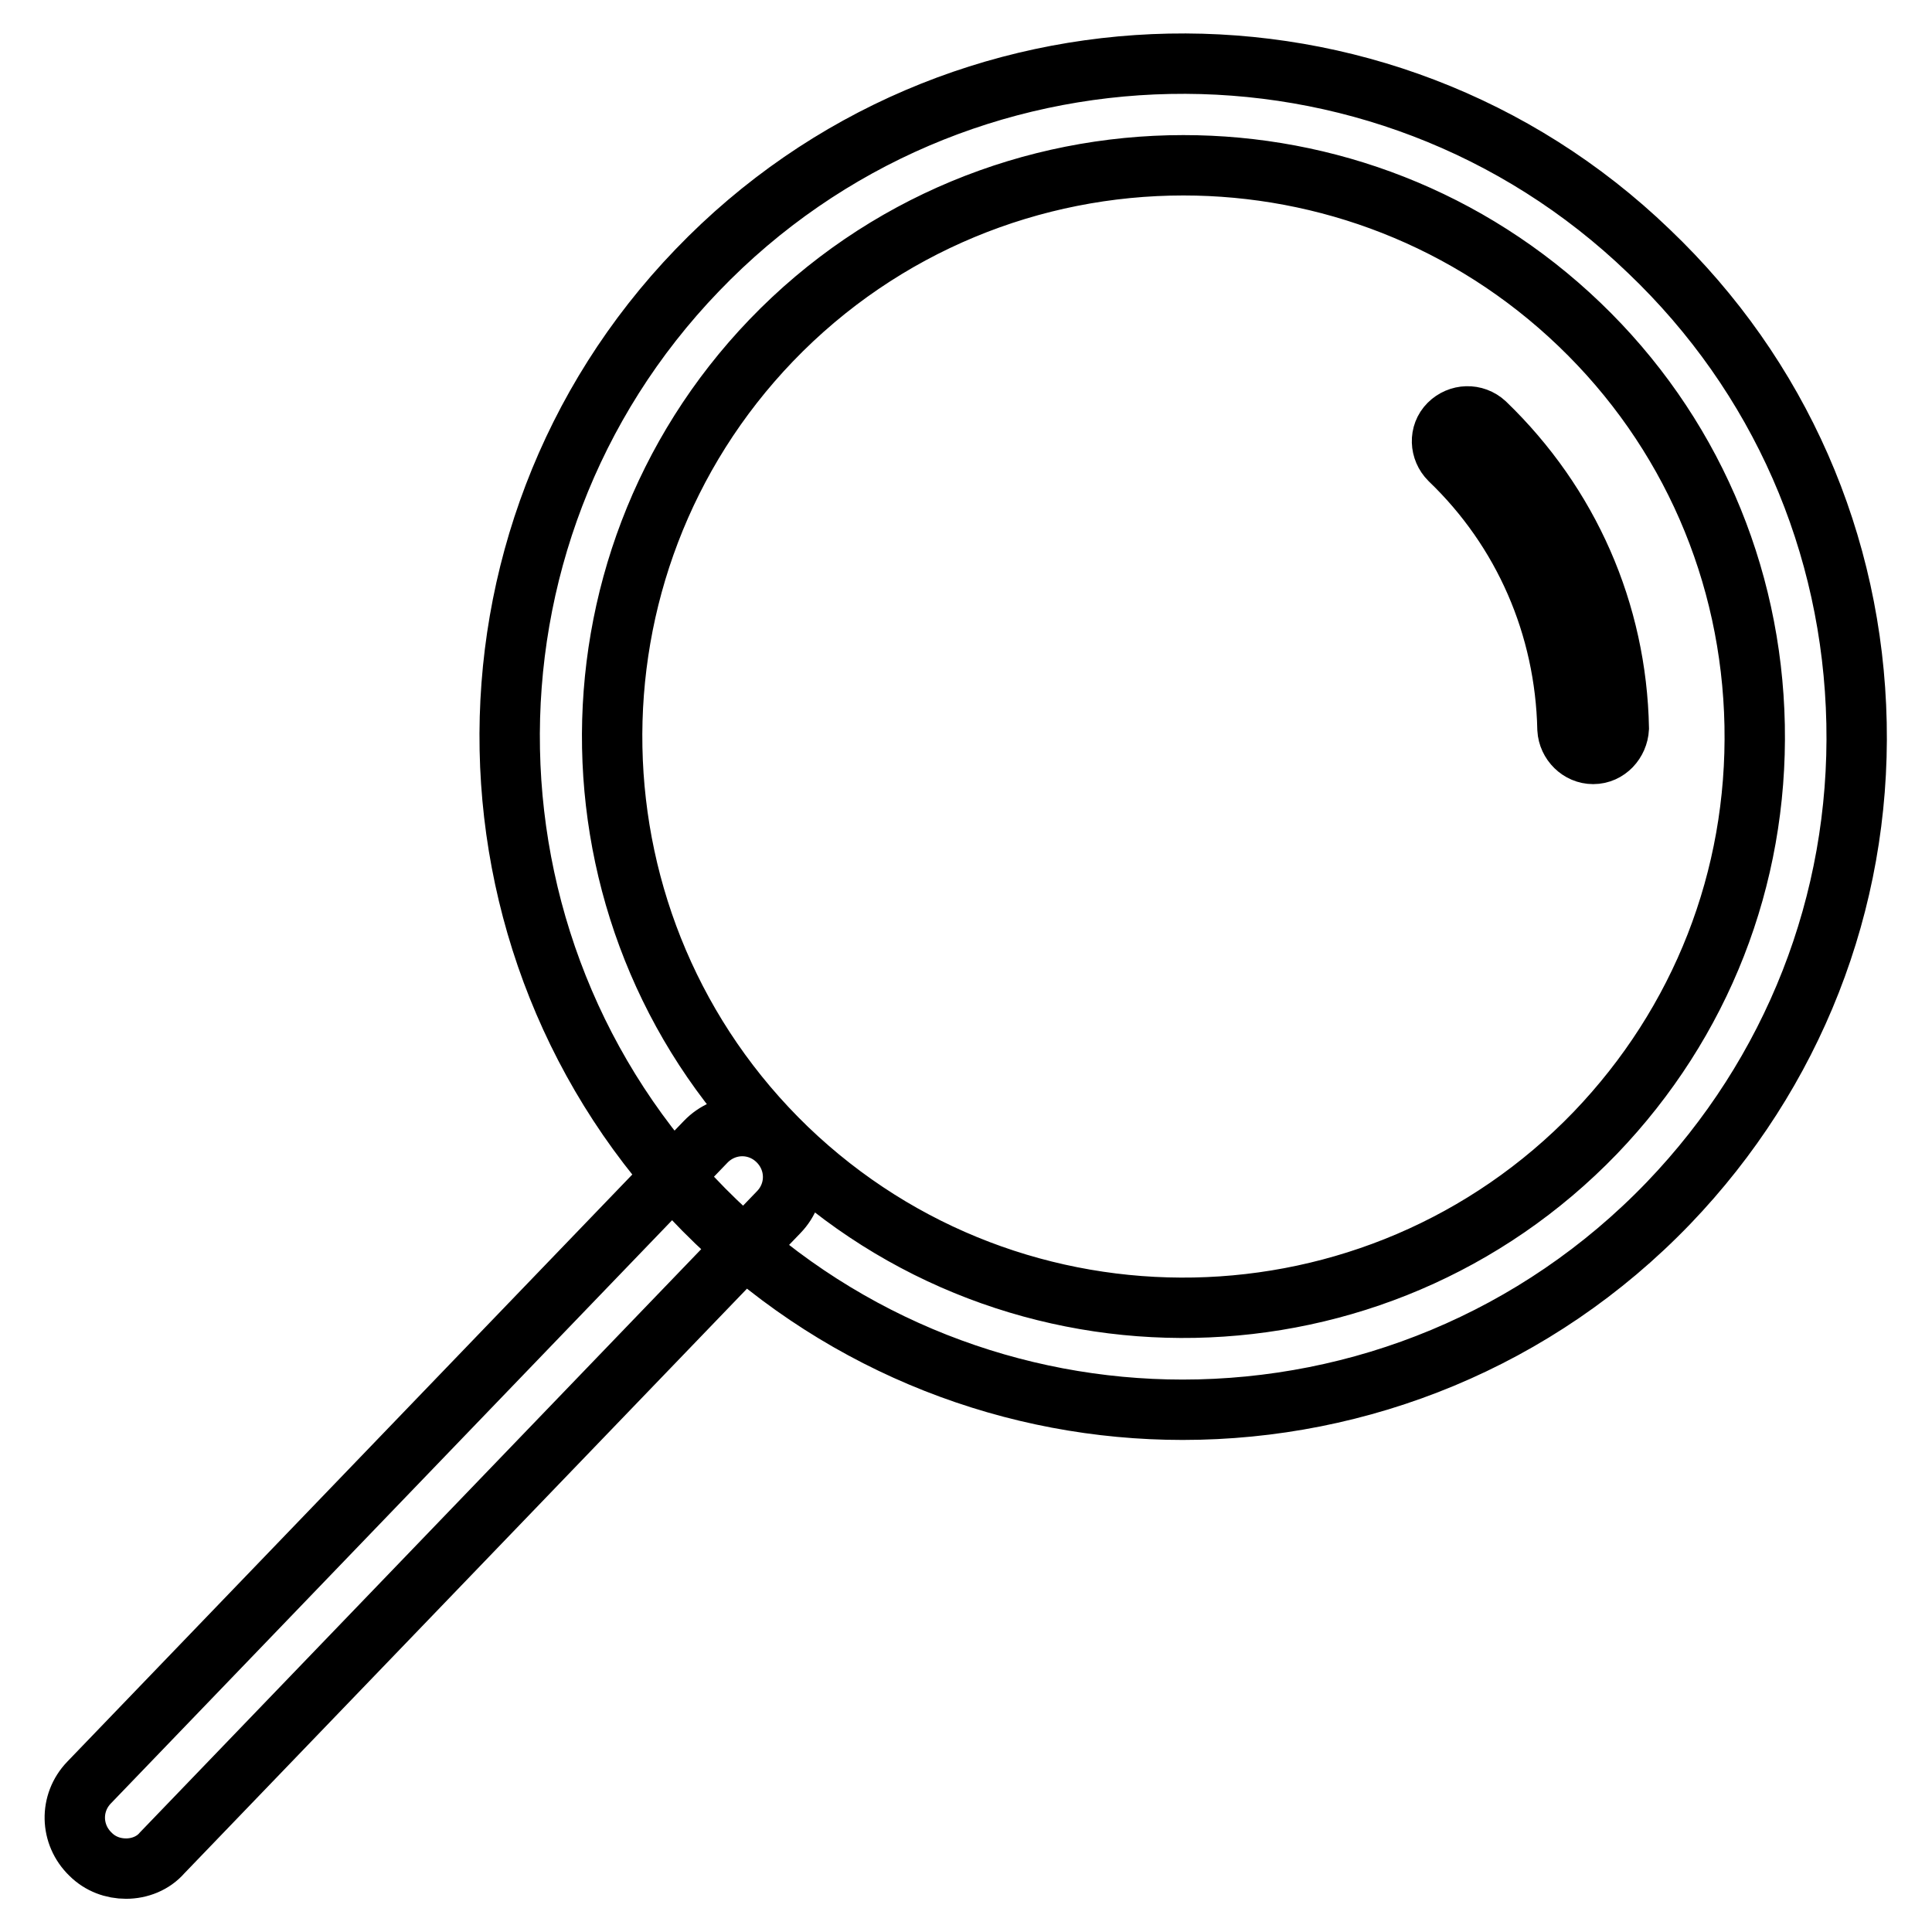 <?xml version="1.0" encoding="utf-8"?>
<!-- Svg Vector Icons : http://www.onlinewebfonts.com/icon -->
<!DOCTYPE svg PUBLIC "-//W3C//DTD SVG 1.1//EN" "http://www.w3.org/Graphics/SVG/1.1/DTD/svg11.dtd">
<svg version="1.1" xmlns="http://www.w3.org/2000/svg" xmlns:xlink="http://www.w3.org/1999/xlink" x="0px" y="0px" viewBox="0 0 256 256" enable-background="new 0 0 256 256" xml:space="preserve">
<g> <path stroke-width="8" fill-opacity="0" stroke="#000000"  d="M156.7,186.8c-22.2,0-44.5-8.3-61.8-24.9c-35.5-34.1-36.6-90.7-2.5-126.1c34.1-35.5,90.7-36.6,126.1-2.5 C235.8,49.8,245.5,72,246,95.8c0.5,23.8-8.4,46.4-24.9,63.6C203.6,177.6,180.2,186.8,156.7,186.8z M156.8,21.9 c-19.9,0-39.8,7.8-54.6,23.2c-28.9,30.1-28,78.1,2.1,107.1c30.1,28.9,78.1,28,107.1-2.1c14-14.6,21.5-33.7,21.1-54 c-0.4-20.2-8.6-39.1-23.2-53.1C194.6,28.9,175.7,21.9,156.8,21.9L156.8,21.9z M211.1,99.9c-1.8,0-3.3-1.5-3.4-3.3 c-0.3-13.6-5.8-26.3-15.6-35.7c-1.3-1.3-1.4-3.4-0.1-4.7c1.3-1.3,3.4-1.4,4.8-0.1c11.1,10.7,17.4,25,17.7,40.4 C214.4,98.3,213,99.9,211.1,99.9L211.1,99.9L211.1,99.9z M16.7,247.6c-1.7,0-3.4-0.6-4.7-1.9c-2.7-2.6-2.8-6.8-0.2-9.5l81.7-84.9 c2.6-2.7,6.8-2.8,9.5-0.2c2.7,2.6,2.8,6.8,0.2,9.5l-81.7,84.9C20.3,246.9,18.5,247.6,16.7,247.6z"/></g>
</svg>